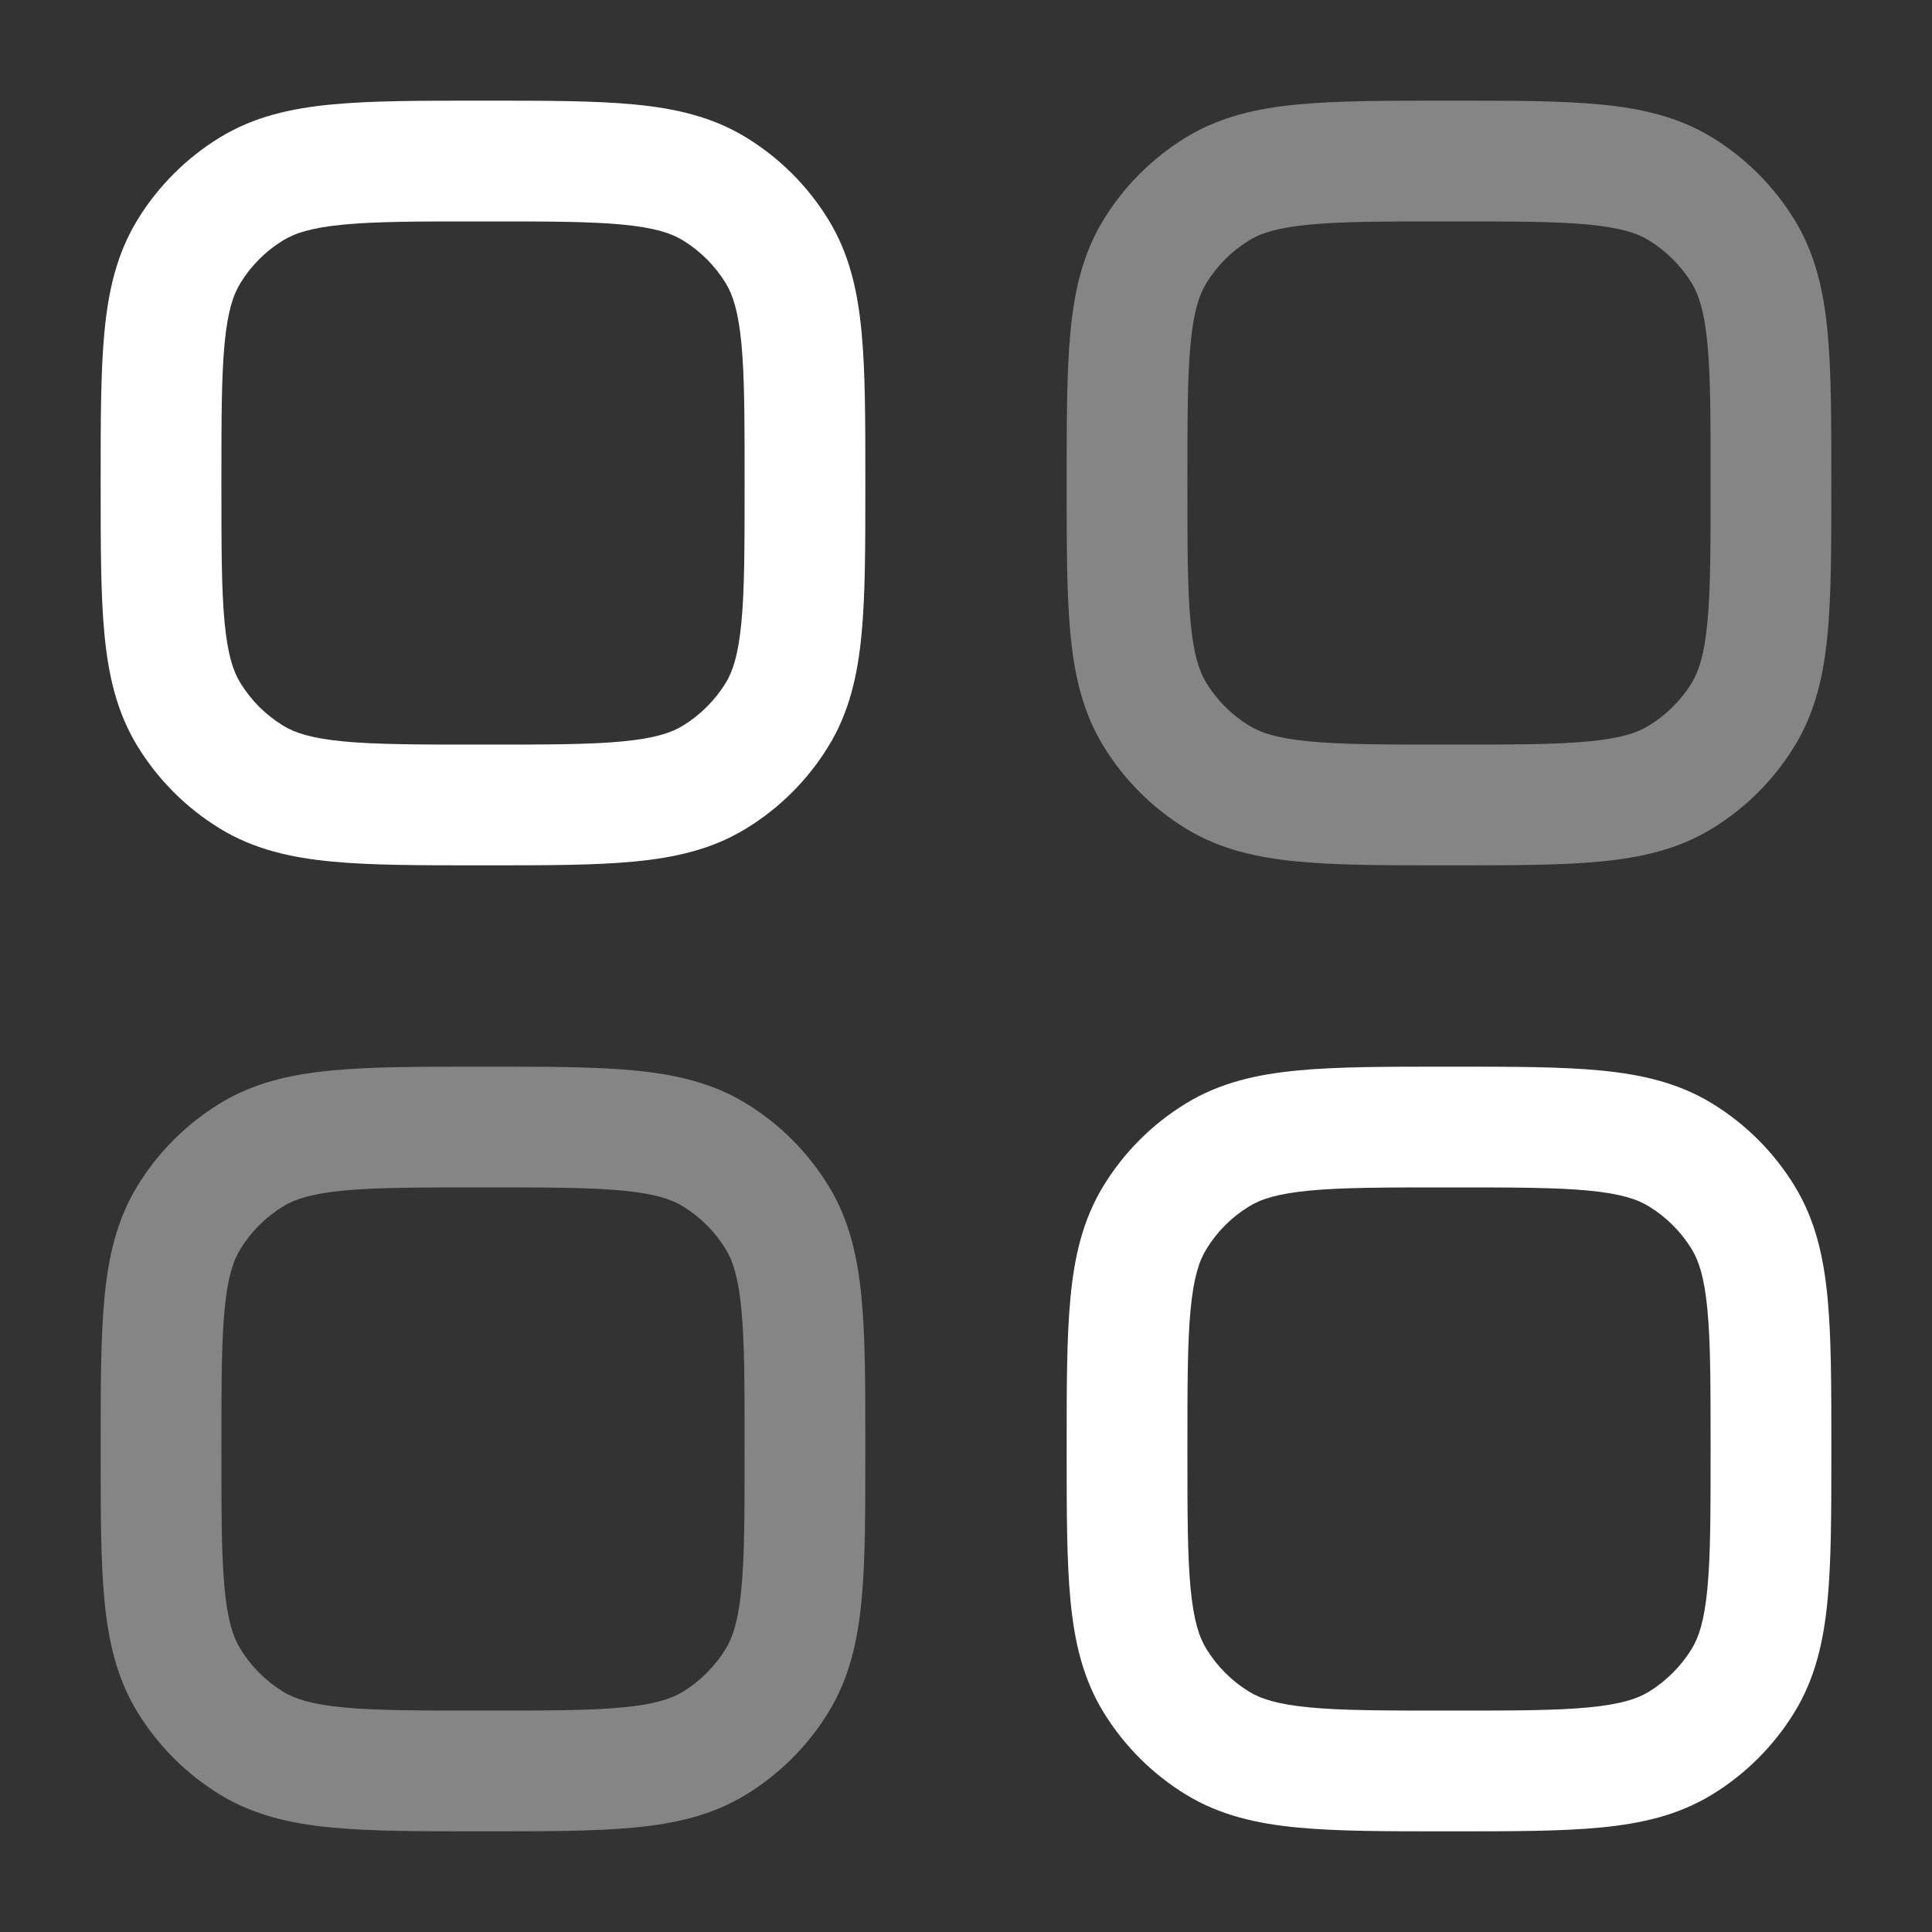 <svg width="20" height="20" viewBox="0 0 20 20" fill="none" xmlns="http://www.w3.org/2000/svg">
<rect x="0" y="0" width="20" height="20" fill="#333333" stroke="none"/>
<path fill-rule="evenodd" clip-rule="evenodd" d="M5.03 1.042H4.97C4.354 1.042 3.847 1.042 3.438 1.081C3.012 1.121 2.627 1.208 2.276 1.423C1.928 1.636 1.636 1.928 1.423 2.276C1.208 2.627 1.121 3.012 1.081 3.438C1.042 3.847 1.042 4.354 1.042 4.97V5.03C1.042 5.646 1.042 6.153 1.081 6.562C1.121 6.988 1.208 7.373 1.423 7.724C1.636 8.072 1.928 8.364 2.276 8.577C2.627 8.792 3.012 8.879 3.438 8.919C3.847 8.958 4.354 8.958 4.97 8.958H5.03C5.646 8.958 6.153 8.958 6.562 8.919C6.988 8.879 7.373 8.792 7.724 8.577C8.072 8.364 8.364 8.072 8.577 7.724C8.792 7.373 8.879 6.988 8.919 6.562C8.958 6.153 8.958 5.646 8.958 5.03V4.97C8.958 4.354 8.958 3.847 8.919 3.438C8.879 3.012 8.792 2.627 8.577 2.276C8.364 1.928 8.072 1.636 7.724 1.423C7.373 1.208 6.988 1.121 6.562 1.081C6.153 1.042 5.646 1.042 5.03 1.042ZM2.93 2.489C3.051 2.414 3.222 2.357 3.556 2.325C3.9 2.292 4.346 2.292 5 2.292C5.654 2.292 6.101 2.292 6.444 2.325C6.778 2.357 6.949 2.414 7.071 2.489C7.25 2.599 7.401 2.75 7.512 2.93C7.586 3.051 7.643 3.222 7.675 3.556C7.708 3.899 7.708 4.346 7.708 5C7.708 5.654 7.708 6.101 7.675 6.444C7.643 6.778 7.586 6.949 7.512 7.071C7.401 7.25 7.25 7.401 7.071 7.511C6.949 7.586 6.778 7.643 6.444 7.675C6.101 7.708 5.654 7.708 5 7.708C4.346 7.708 3.9 7.708 3.556 7.675C3.222 7.643 3.051 7.586 2.93 7.511C2.75 7.401 2.599 7.25 2.489 7.071C2.414 6.949 2.357 6.778 2.325 6.444C2.292 6.101 2.292 5.654 2.292 5C2.292 4.346 2.292 3.899 2.325 3.556C2.357 3.222 2.414 3.051 2.489 2.93C2.599 2.75 2.75 2.599 2.93 2.489Z" fill="white"/>
<path fill-rule="evenodd" clip-rule="evenodd" d="M15.03 11.042H14.97C14.354 11.042 13.847 11.042 13.438 11.081C13.012 11.121 12.627 11.208 12.276 11.423C11.928 11.636 11.636 11.928 11.423 12.276C11.208 12.627 11.121 13.012 11.081 13.438C11.042 13.847 11.042 14.354 11.042 14.97V15.03C11.042 15.646 11.042 16.153 11.081 16.562C11.121 16.988 11.208 17.373 11.423 17.724C11.636 18.072 11.928 18.364 12.276 18.577C12.627 18.792 13.012 18.879 13.438 18.919C13.847 18.958 14.354 18.958 14.97 18.958H15.03C15.646 18.958 16.153 18.958 16.562 18.919C16.988 18.879 17.373 18.792 17.724 18.577C18.072 18.364 18.364 18.072 18.577 17.724C18.792 17.373 18.879 16.988 18.919 16.562C18.958 16.153 18.958 15.646 18.958 15.03V14.97C18.958 14.354 18.958 13.847 18.919 13.438C18.879 13.012 18.792 12.627 18.577 12.276C18.364 11.928 18.072 11.636 17.724 11.423C17.373 11.208 16.988 11.121 16.562 11.081C16.153 11.042 15.646 11.042 15.03 11.042ZM12.93 12.489C13.051 12.414 13.222 12.357 13.556 12.325C13.899 12.292 14.346 12.292 15 12.292C15.654 12.292 16.101 12.292 16.444 12.325C16.778 12.357 16.95 12.414 17.07 12.489C17.25 12.599 17.401 12.75 17.512 12.93C17.586 13.051 17.643 13.222 17.675 13.556C17.708 13.899 17.708 14.346 17.708 15C17.708 15.654 17.708 16.101 17.675 16.444C17.643 16.778 17.586 16.95 17.512 17.07C17.401 17.25 17.25 17.401 17.07 17.512C16.95 17.586 16.778 17.643 16.444 17.675C16.101 17.708 15.654 17.708 15 17.708C14.346 17.708 13.899 17.708 13.556 17.675C13.222 17.643 13.051 17.586 12.93 17.512C12.75 17.401 12.599 17.25 12.489 17.07C12.414 16.95 12.357 16.778 12.325 16.444C12.292 16.101 12.292 15.654 12.292 15C12.292 14.346 12.292 13.899 12.325 13.556C12.357 13.222 12.414 13.051 12.489 12.93C12.599 12.75 12.75 12.599 12.93 12.489Z" fill="white"/>
<g opacity="0.4">
<path fill-rule="evenodd" clip-rule="evenodd" d="M15.03 1.042H14.97C14.354 1.042 13.847 1.042 13.438 1.081C13.012 1.121 12.627 1.208 12.276 1.423C11.928 1.636 11.636 1.928 11.423 2.276C11.208 2.627 11.121 3.012 11.081 3.438C11.042 3.847 11.042 4.354 11.042 4.97V5.03C11.042 5.646 11.042 6.153 11.081 6.562C11.121 6.988 11.208 7.373 11.423 7.724C11.636 8.072 11.928 8.364 12.276 8.577C12.627 8.792 13.012 8.879 13.438 8.919C13.847 8.958 14.354 8.958 14.97 8.958H15.03C15.646 8.958 16.153 8.958 16.562 8.919C16.988 8.879 17.373 8.792 17.724 8.577C18.072 8.364 18.364 8.072 18.577 7.724C18.792 7.373 18.879 6.988 18.919 6.562C18.958 6.153 18.958 5.646 18.958 5.03V4.97C18.958 4.354 18.958 3.847 18.919 3.438C18.879 3.012 18.792 2.627 18.577 2.276C18.364 1.928 18.072 1.636 17.724 1.423C17.373 1.208 16.988 1.121 16.562 1.081C16.153 1.042 15.646 1.042 15.03 1.042ZM12.93 2.489C13.051 2.414 13.222 2.357 13.556 2.325C13.899 2.292 14.346 2.292 15 2.292C15.654 2.292 16.101 2.292 16.444 2.325C16.778 2.357 16.95 2.414 17.07 2.489C17.25 2.599 17.401 2.75 17.512 2.93C17.586 3.051 17.643 3.222 17.675 3.556C17.708 3.899 17.708 4.346 17.708 5C17.708 5.654 17.708 6.101 17.675 6.444C17.643 6.778 17.586 6.949 17.512 7.071C17.401 7.25 17.25 7.401 17.07 7.511C16.95 7.586 16.778 7.643 16.444 7.675C16.101 7.708 15.654 7.708 15 7.708C14.346 7.708 13.899 7.708 13.556 7.675C13.222 7.643 13.051 7.586 12.93 7.511C12.75 7.401 12.599 7.25 12.489 7.071C12.414 6.949 12.357 6.778 12.325 6.444C12.292 6.101 12.292 5.654 12.292 5C12.292 4.346 12.292 3.899 12.325 3.556C12.357 3.222 12.414 3.051 12.489 2.93C12.599 2.75 12.75 2.599 12.93 2.489Z" fill="white"/>
<path fill-rule="evenodd" clip-rule="evenodd" d="M5.03 11.042H4.97C4.354 11.042 3.847 11.042 3.438 11.081C3.012 11.121 2.627 11.208 2.276 11.423C1.928 11.636 1.636 11.928 1.423 12.276C1.208 12.627 1.121 13.012 1.081 13.438C1.042 13.847 1.042 14.354 1.042 14.97V15.03C1.042 15.646 1.042 16.153 1.081 16.562C1.121 16.988 1.208 17.373 1.423 17.724C1.636 18.072 1.928 18.364 2.276 18.577C2.627 18.792 3.012 18.879 3.438 18.919C3.847 18.958 4.354 18.958 4.97 18.958H5.03C5.646 18.958 6.153 18.958 6.562 18.919C6.988 18.879 7.373 18.792 7.724 18.577C8.072 18.364 8.364 18.072 8.577 17.724C8.792 17.373 8.879 16.988 8.919 16.562C8.958 16.153 8.958 15.646 8.958 15.03V14.97C8.958 14.354 8.958 13.847 8.919 13.438C8.879 13.012 8.792 12.627 8.577 12.276C8.364 11.928 8.072 11.636 7.724 11.423C7.373 11.208 6.988 11.121 6.562 11.081C6.153 11.042 5.646 11.042 5.03 11.042ZM2.93 12.489C3.051 12.414 3.222 12.357 3.556 12.325C3.9 12.292 4.346 12.292 5 12.292C5.654 12.292 6.101 12.292 6.444 12.325C6.778 12.357 6.949 12.414 7.071 12.489C7.25 12.599 7.401 12.75 7.512 12.93C7.586 13.051 7.643 13.222 7.675 13.556C7.708 13.899 7.708 14.346 7.708 15C7.708 15.654 7.708 16.101 7.675 16.444C7.643 16.778 7.586 16.95 7.512 17.07C7.401 17.25 7.25 17.401 7.071 17.512C6.949 17.586 6.778 17.643 6.444 17.675C6.101 17.708 5.654 17.708 5 17.708C4.346 17.708 3.9 17.708 3.556 17.675C3.222 17.643 3.051 17.586 2.93 17.512C2.75 17.401 2.599 17.25 2.489 17.07C2.414 16.95 2.357 16.778 2.325 16.444C2.292 16.101 2.292 15.654 2.292 15C2.292 14.346 2.292 13.899 2.325 13.556C2.357 13.222 2.414 13.051 2.489 12.93C2.599 12.75 2.75 12.599 2.93 12.489Z" fill="white"/>
</g>
</svg>
